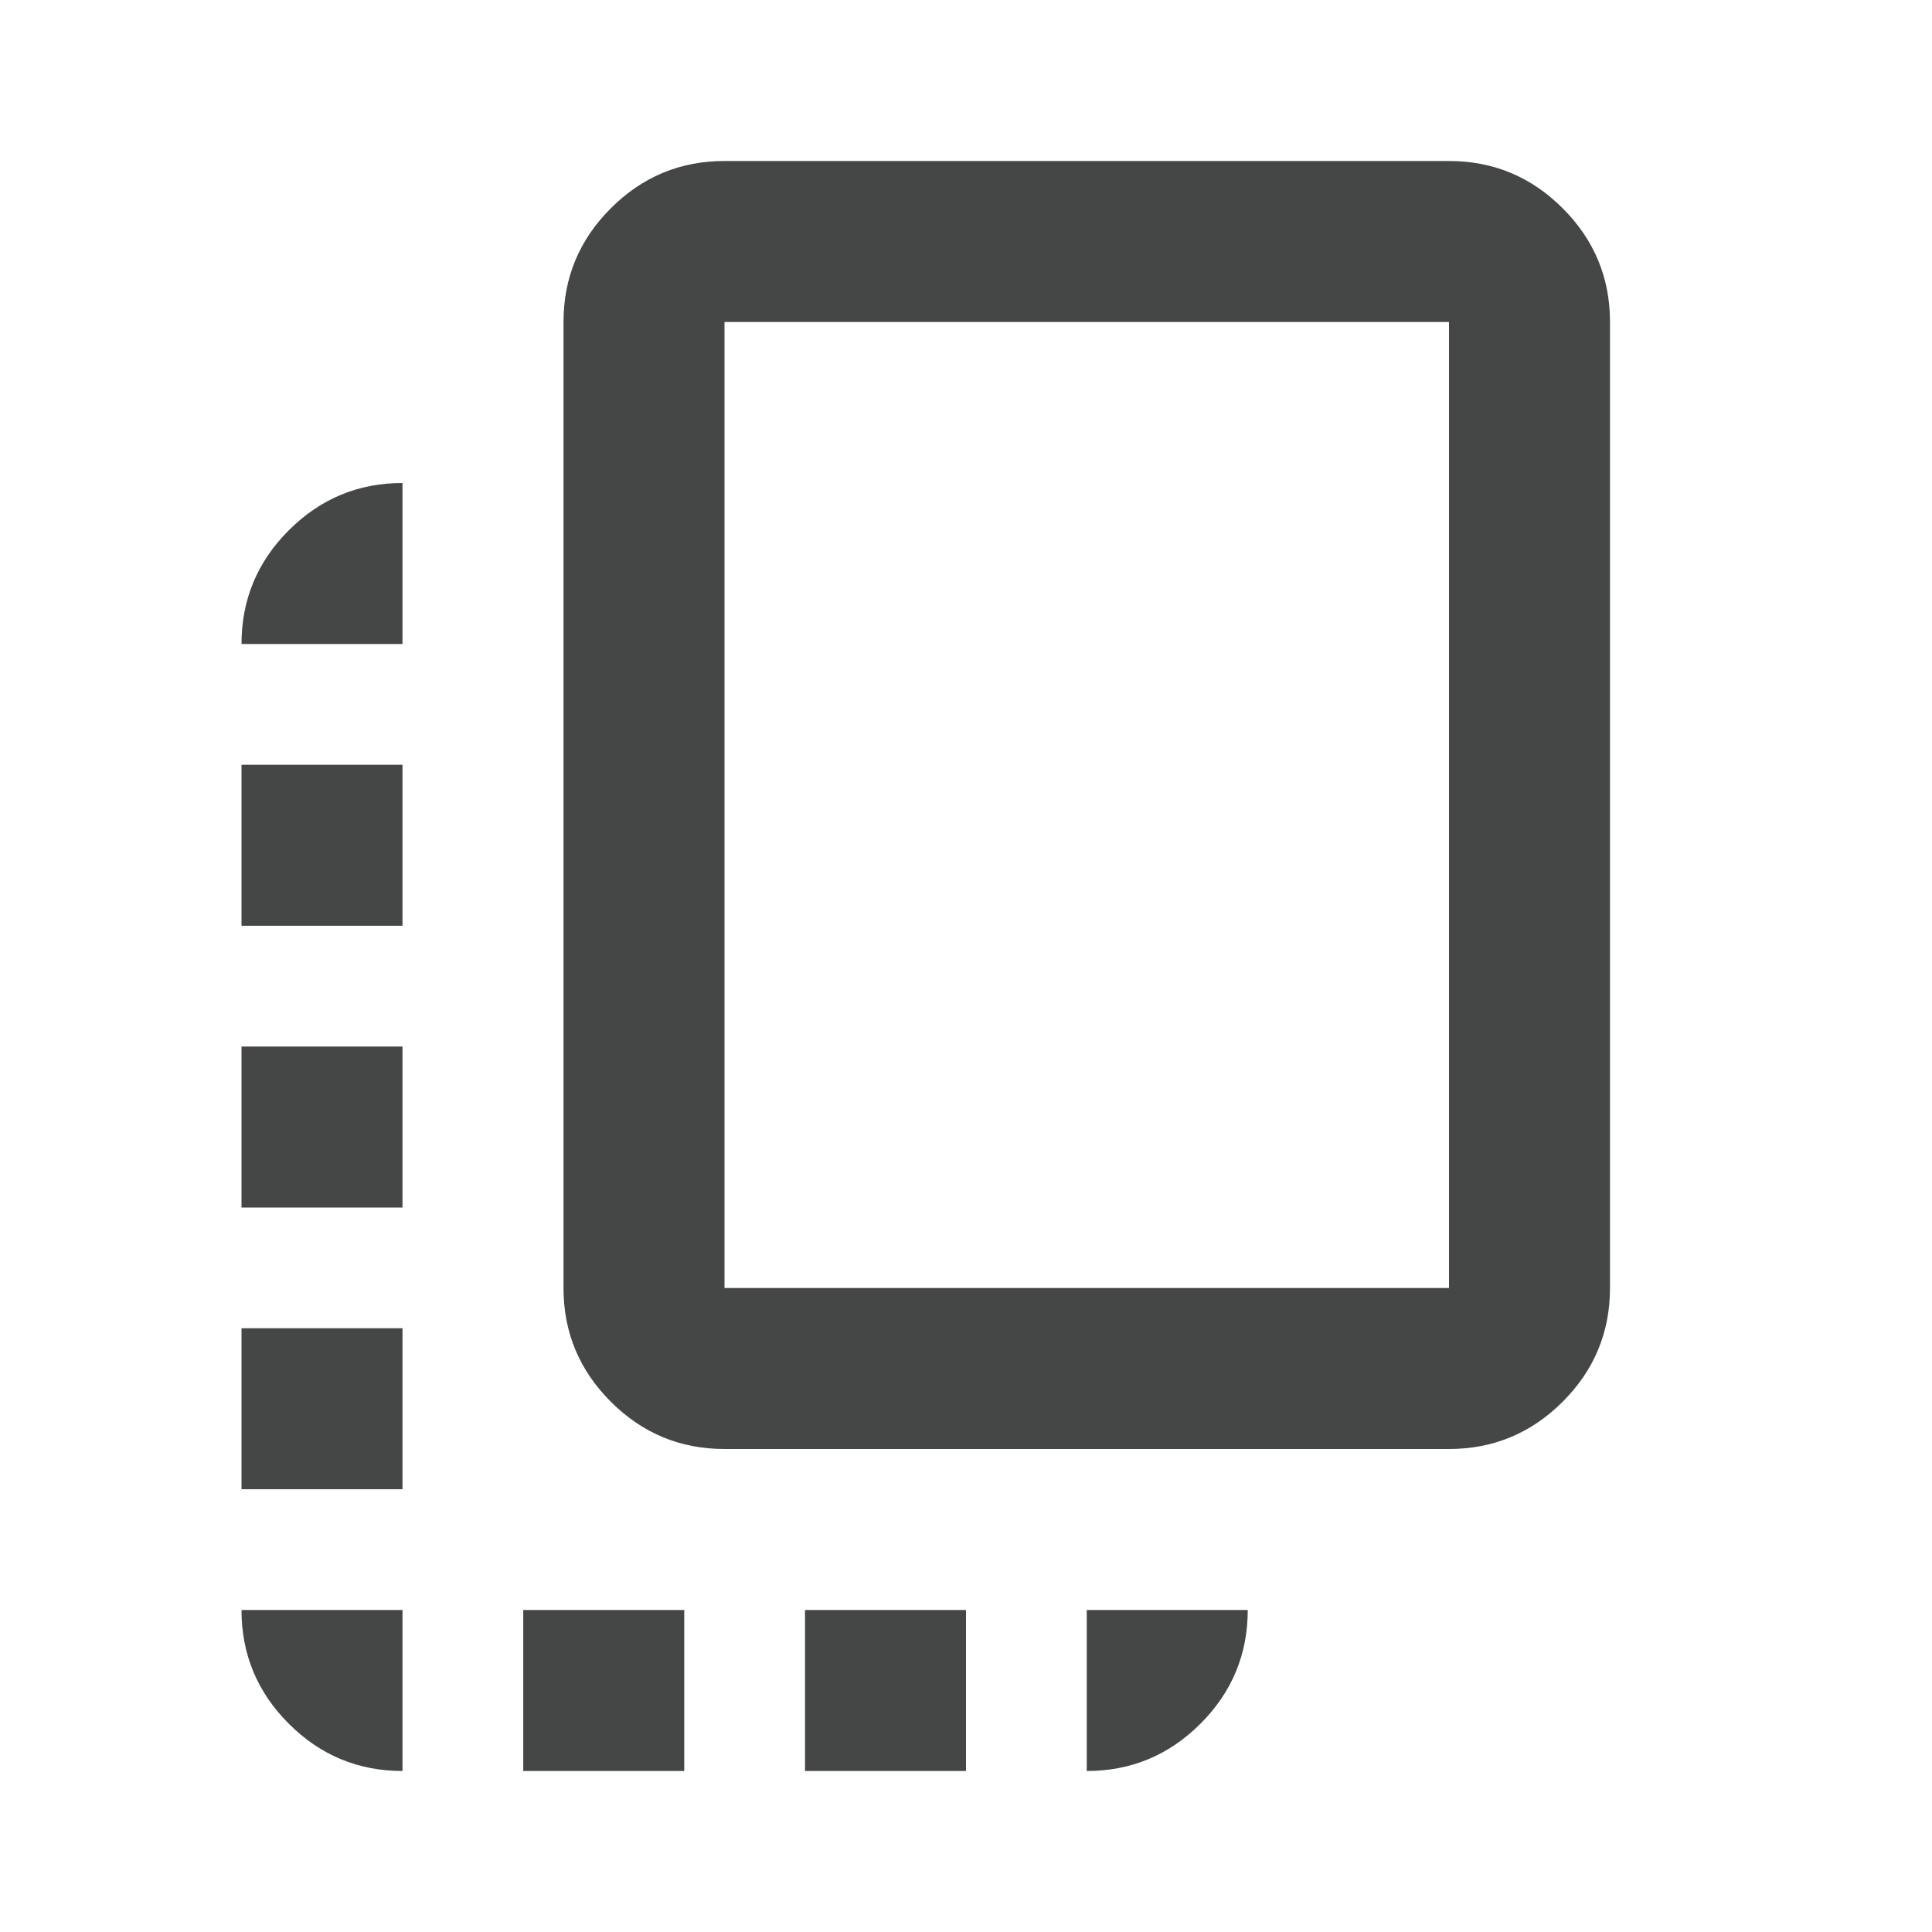 <svg xmlns="http://www.w3.org/2000/svg" height="24" viewBox="0 -960 960 960" width="24" fill="#444746"><path d="M200-80q-33 0-56.5-23.5T120-160h80v80Zm-80-140v-80h80v80h-80Zm0-140v-80h80v80h-80Zm0-140v-80h80v80h-80Zm0-140q0-33 23.5-56.5T200-720v80h-80ZM260-80v-80h80v80h-80Zm100-160q-33 0-56.5-23.5T280-320v-480q0-33 23.5-56.5T360-880h360q33 0 56.5 23.5T800-800v480q0 33-23.5 56.5T720-240H360Zm0-80h360v-480H360v480Zm40 240v-80h80v80h-80Zm140 0v-80h80q0 33-23.5 56.5T540-80Z"/></svg>